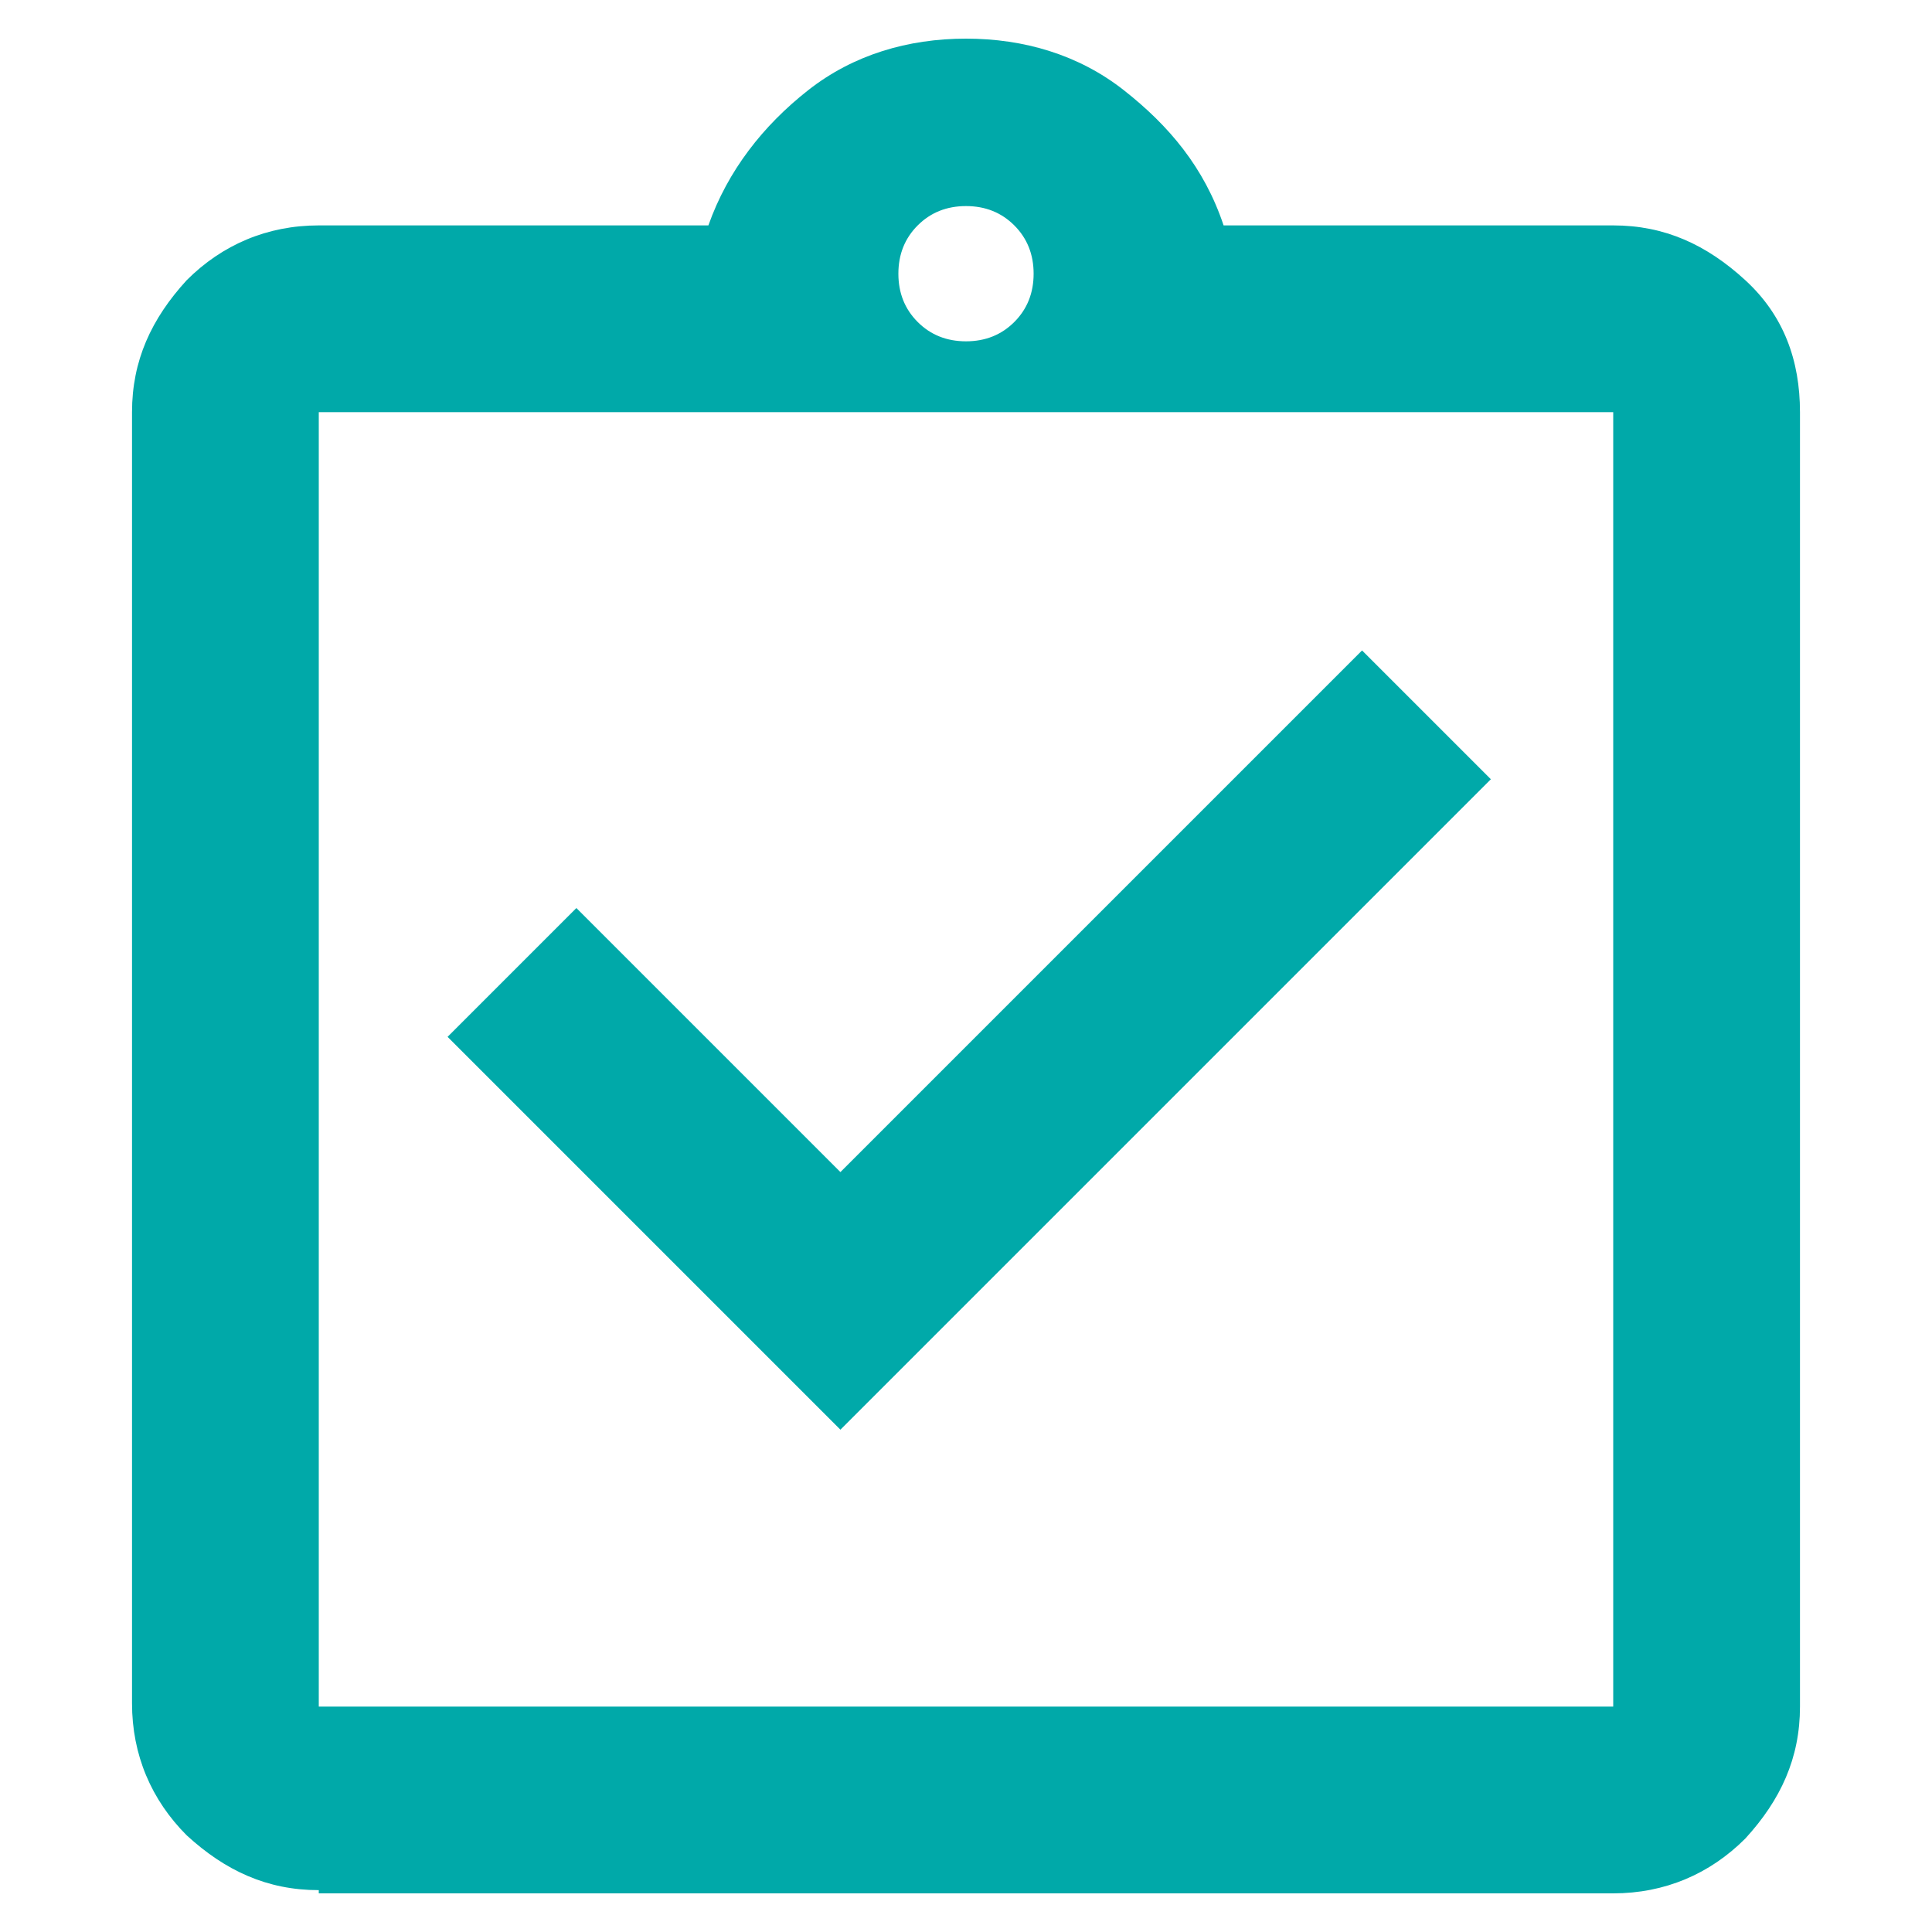 <?xml version="1.0" encoding="UTF-8"?>
<svg xmlns="http://www.w3.org/2000/svg" id="Ebene_1" version="1.1" viewBox="0 0 60 60">
  <defs>
    <style>
      .st0 {
        fill: #00a9a9;
      }
    </style>
  </defs>
  <path class="st0" d="M26,44.5l20.3-20.3-4-4-16.2,16.2-8.2-8.2-4,4,12.2,12.2ZM9.9,58.7c-1.6,0-2.9-.6-4.1-1.7-1.1-1.1-1.7-2.5-1.7-4.1V12.8c0-1.6.6-2.9,1.7-4.1,1.1-1.1,2.5-1.7,4.1-1.7h12.1c.6-1.7,1.7-3.1,3.1-4.2s3.1-1.6,4.9-1.6,3.5.5,4.9,1.6,2.5,2.4,3.1,4.2h12.1c1.6,0,2.9.6,4.1,1.7s1.7,2.5,1.7,4.1v40.2c0,1.6-.6,2.9-1.7,4.1-1.1,1.1-2.5,1.7-4.1,1.7H9.9ZM9.9,53h40.2V12.8H9.9v40.2ZM30,10.6c.6,0,1.1-.2,1.5-.6s.6-.9.6-1.5-.2-1.1-.6-1.5-.9-.6-1.5-.6-1.1.2-1.5.6-.6.9-.6,1.5.2,1.1.6,1.5.9.6,1.5.6ZM9.9,53V12.8v40.2Z"></path>
</svg>

